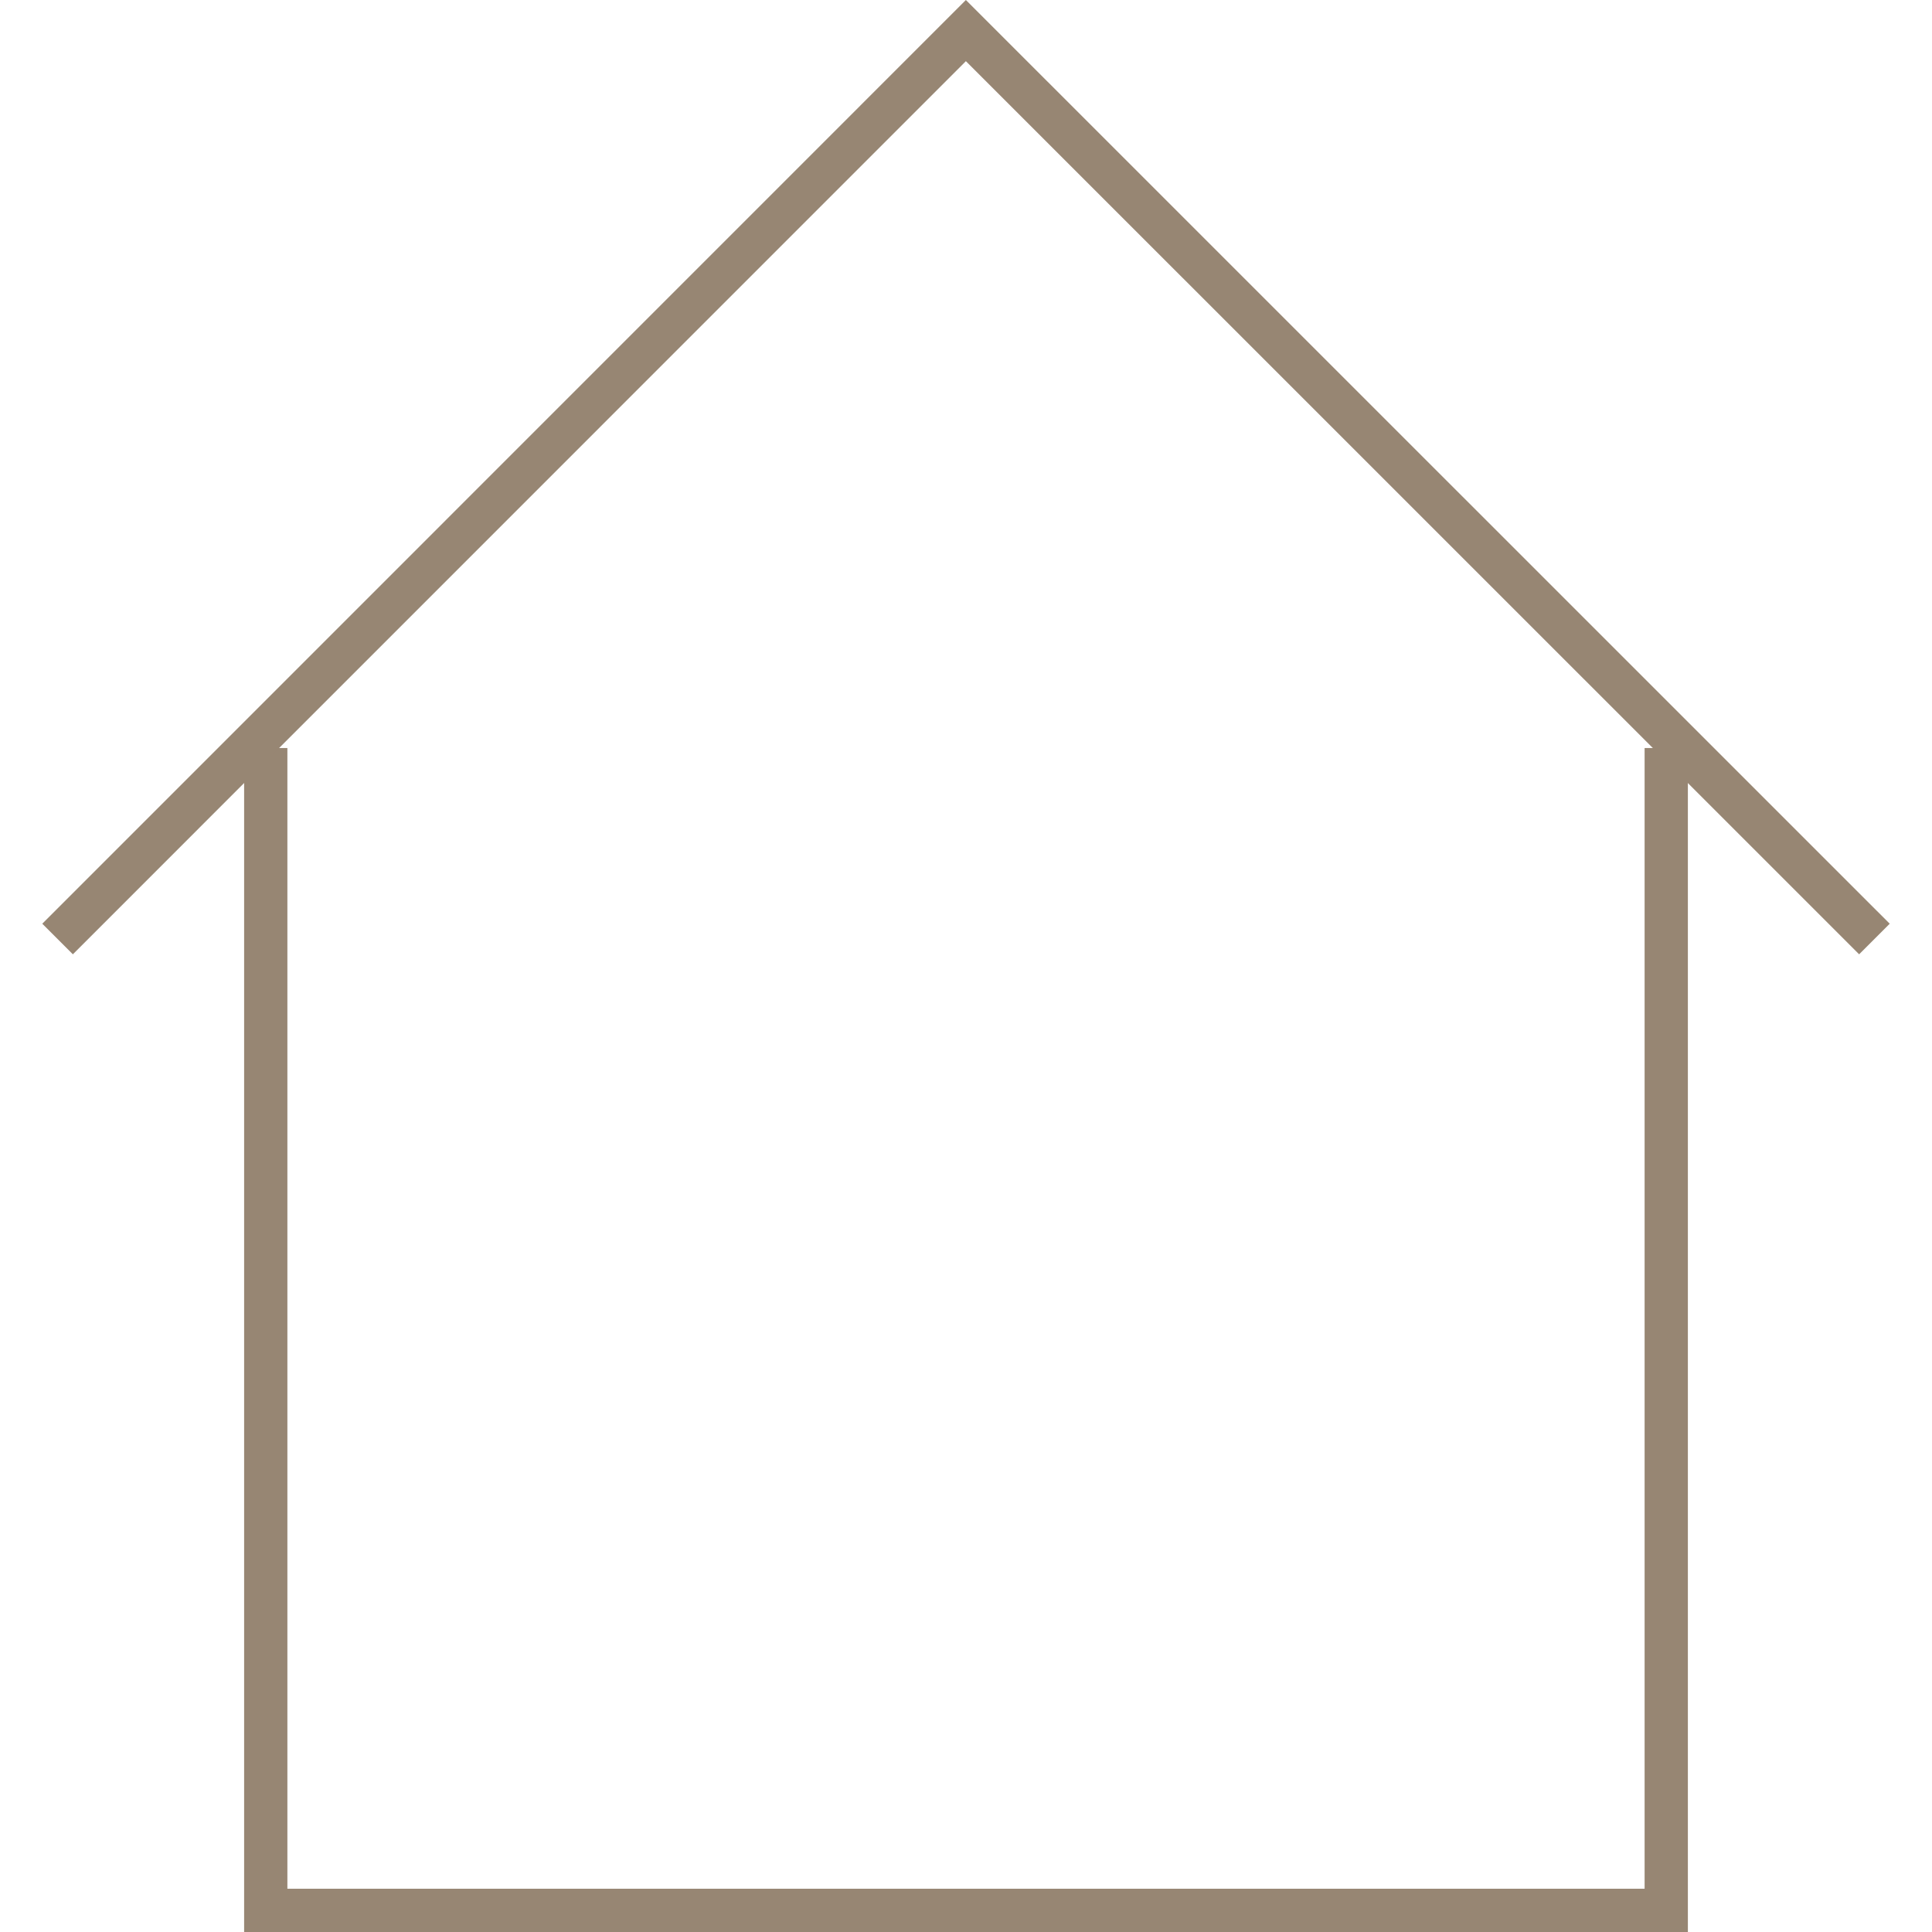<!--?xml version="1.0" encoding="UTF-8"?-->
<svg preserveAspectRatio="xMidYMid meet" data-bbox="20.005 16.396 160 167.324" viewBox="20.005 16.396 160 167.324" height="200" width="200" xmlns="http://www.w3.org/2000/svg" data-type="color" role="presentation" aria-hidden="true" aria-label=""><defs><style>#comp-k0exfi6c svg [data-color="1"] {fill: #9A8A78;}</style></defs>
    <g>
        <path fill="#978673" d="M162.524 183.72H37.486V81.18h3.746v98.793h117.545V81.18h3.747v102.54z" data-color="1"></path>
        <path fill="#978673" d="M177.356 99.045L99.995 21.694 22.654 99.045l-2.649-2.649 79.99-80 80.01 80-2.649 2.649z" data-color="1"></path>
    </g>
</svg>